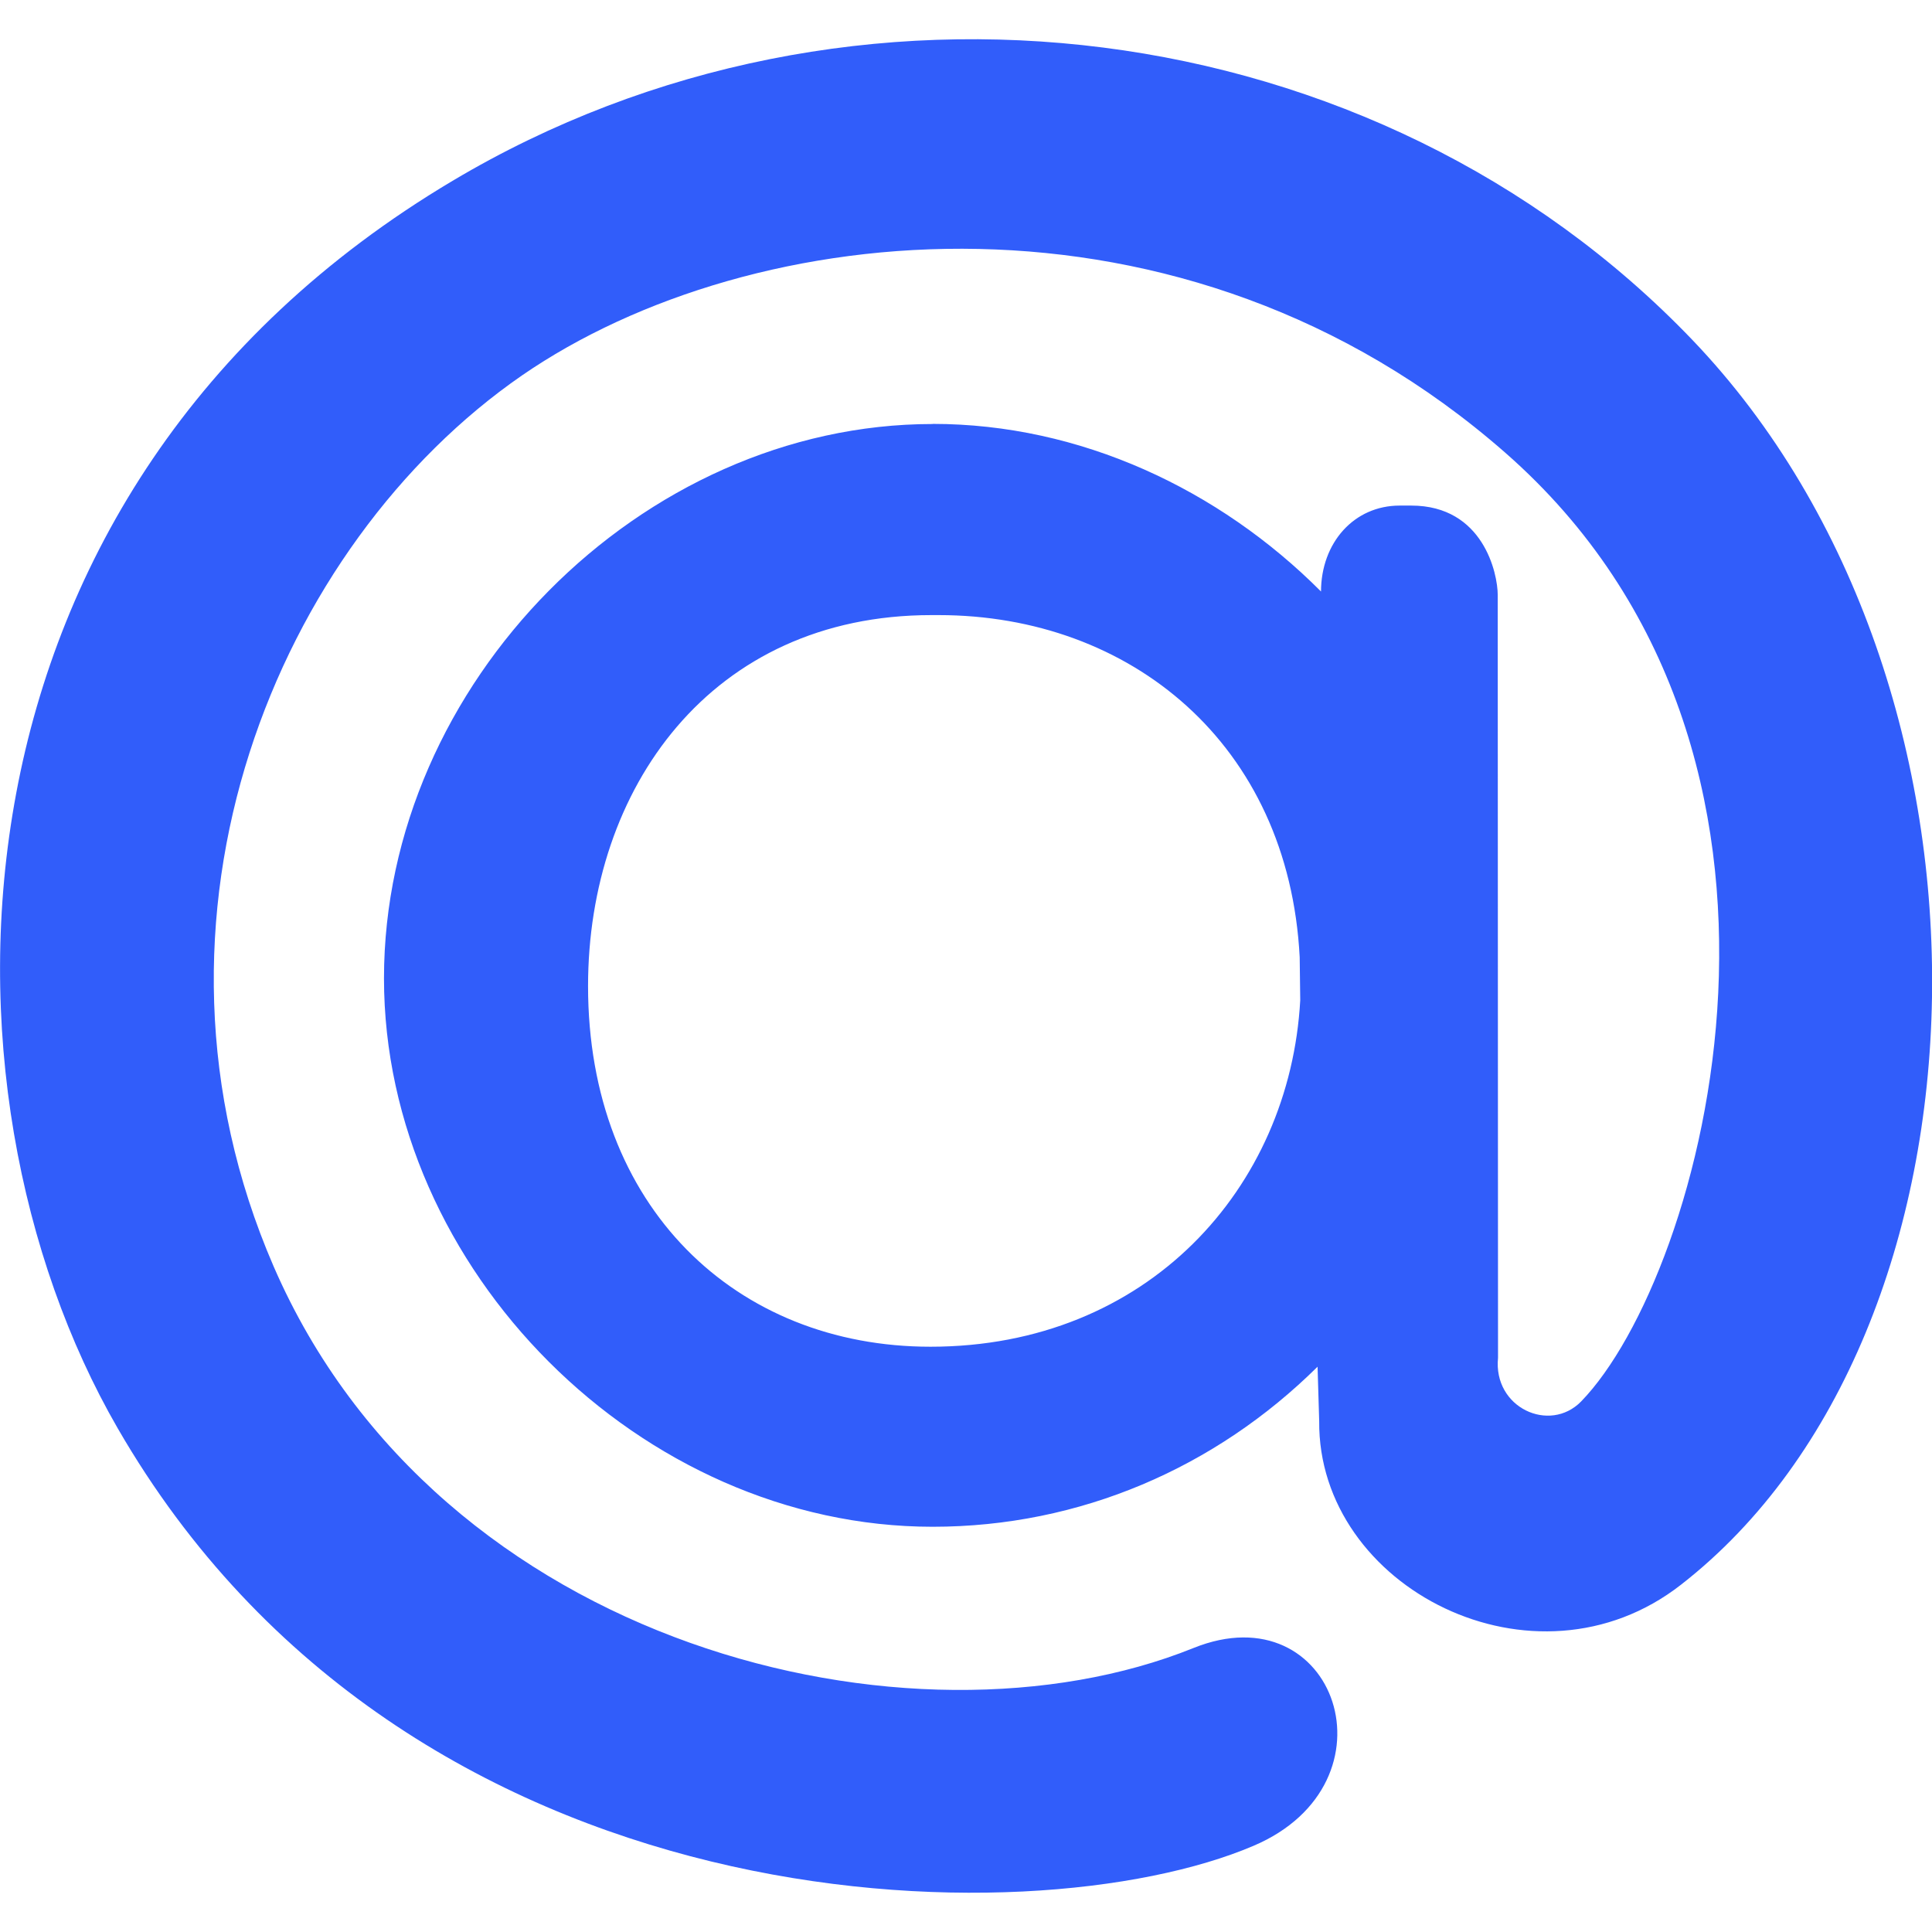 <svg width="32px" height="32px" viewBox="0 0 32 32" xmlns="http://www.w3.org/2000/svg">
  <path d="M15.448 7.021c2.443 0 4.745 1.083 6.432 2.776v0.005c0-0.813 0.547-1.428 1.303-1.428h0.192c1.193 0 1.432 1.125 1.432 1.48l0.005 12.635c-0.083 0.828 0.855 1.256 1.376 0.724 2.025-2.083 4.452-10.719-1.261-15.719-5.328-4.667-12.479-3.896-16.281-1.276-4.041 2.792-6.624 8.959-4.115 14.755 2.74 6.319 10.573 8.204 15.235 6.324 2.36-0.953 3.448 2.233 0.995 3.276-3.697 1.577-14 1.416-18.812-6.917-3.251-5.629-3.079-15.531 5.547-20.661 6.593-3.927 15.292-2.839 20.536 2.636 5.48 5.729 5.163 16.448-0.187 20.615-2.423 1.895-6.021 0.052-5.995-2.709l-0.027-0.9c-1.687 1.671-3.932 2.651-6.375 2.651-4.833 0-9.088-4.256-9.088-9.084 0-4.88 4.255-9.181 9.088-9.181zM21.527 15.855c-0.183-3.537-2.808-5.667-5.98-5.667h-0.12c-3.656 0-5.687 2.88-5.687 6.145 0 3.661 2.453 5.973 5.672 5.973 3.593 0 5.952-2.629 6.124-5.739z" fill="#315dfa"/>
</svg>
